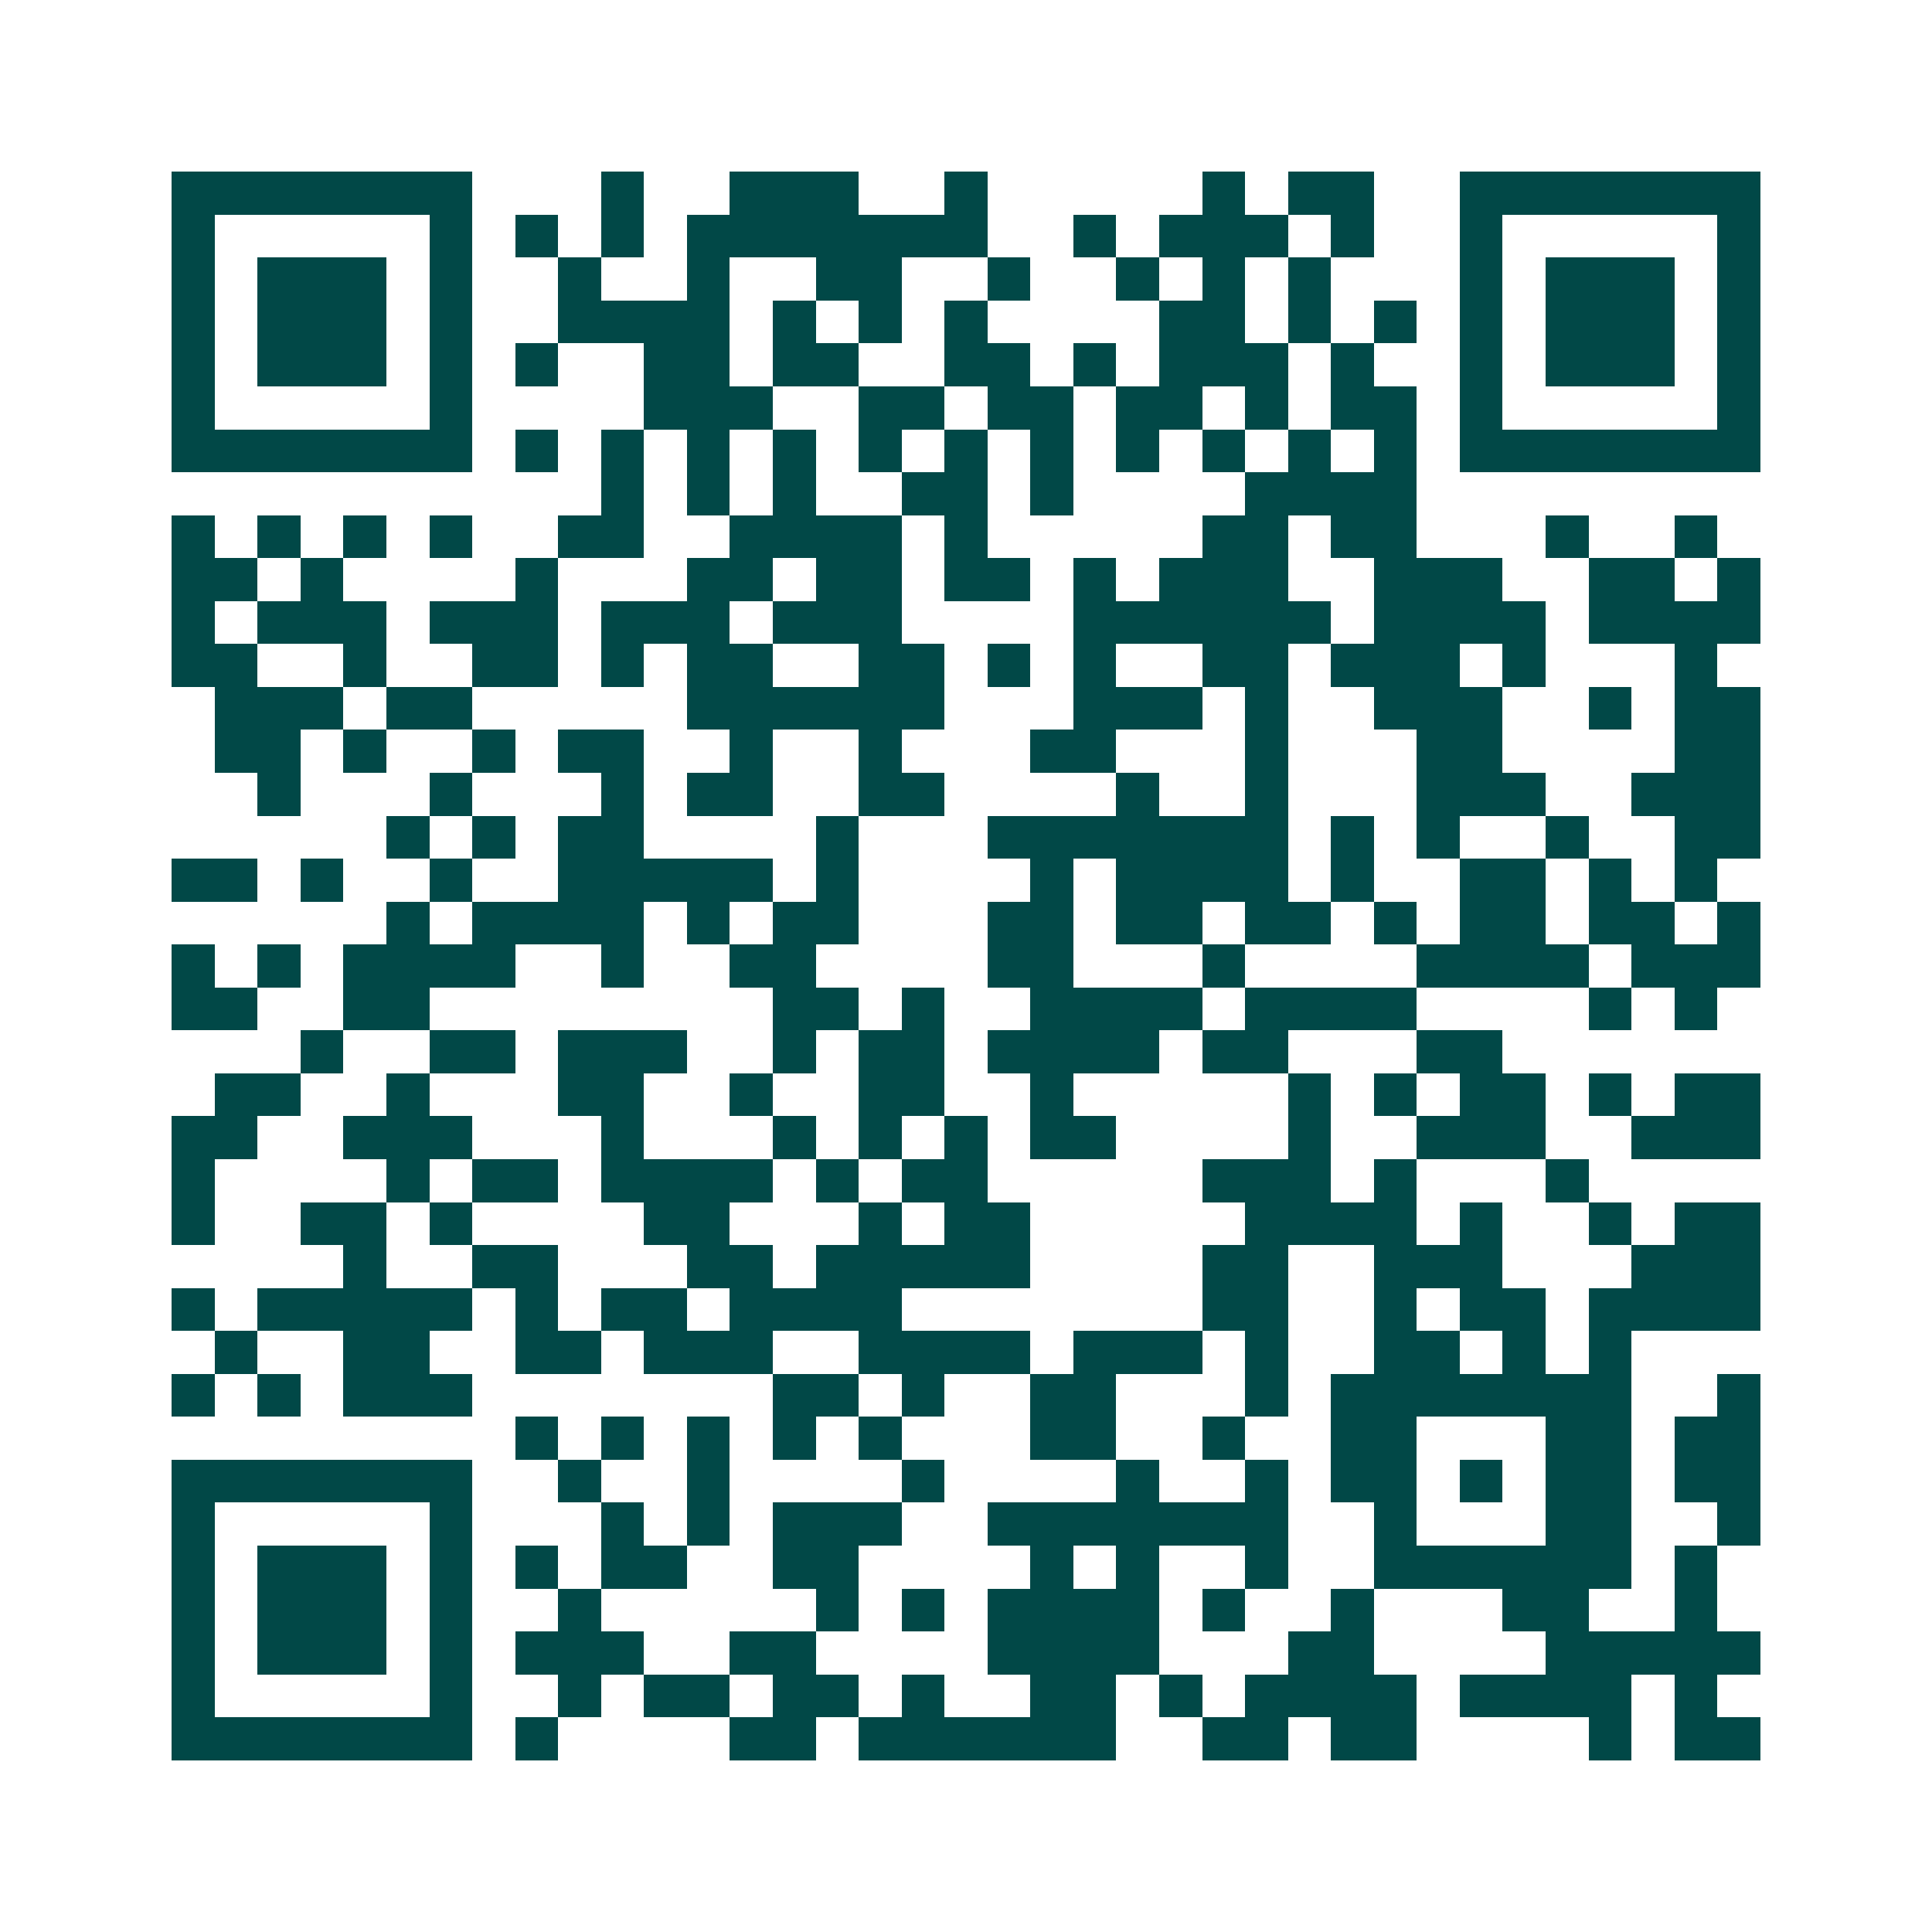 <svg xmlns="http://www.w3.org/2000/svg" width="200" height="200" viewBox="0 0 45 45" shape-rendering="crispEdges"><path fill="#ffffff" d="M0 0h45v45H0z"/><path stroke="#014847" d="M4 4.5h7m3 0h1m2 0h3m2 0h1m5 0h1m1 0h2m2 0h7M4 5.5h1m5 0h1m1 0h1m1 0h1m1 0h7m2 0h1m1 0h3m1 0h1m2 0h1m5 0h1M4 6.5h1m1 0h3m1 0h1m2 0h1m2 0h1m2 0h2m2 0h1m2 0h1m1 0h1m1 0h1m3 0h1m1 0h3m1 0h1M4 7.5h1m1 0h3m1 0h1m2 0h4m1 0h1m1 0h1m1 0h1m4 0h2m1 0h1m1 0h1m1 0h1m1 0h3m1 0h1M4 8.5h1m1 0h3m1 0h1m1 0h1m2 0h2m1 0h2m2 0h2m1 0h1m1 0h3m1 0h1m2 0h1m1 0h3m1 0h1M4 9.5h1m5 0h1m4 0h3m2 0h2m1 0h2m1 0h2m1 0h1m1 0h2m1 0h1m5 0h1M4 10.5h7m1 0h1m1 0h1m1 0h1m1 0h1m1 0h1m1 0h1m1 0h1m1 0h1m1 0h1m1 0h1m1 0h1m1 0h7M14 11.5h1m1 0h1m1 0h1m2 0h2m1 0h1m4 0h4M4 12.5h1m1 0h1m1 0h1m1 0h1m2 0h2m2 0h4m1 0h1m5 0h2m1 0h2m3 0h1m2 0h1M4 13.5h2m1 0h1m4 0h1m3 0h2m1 0h2m1 0h2m1 0h1m1 0h3m2 0h3m2 0h2m1 0h1M4 14.5h1m1 0h3m1 0h3m1 0h3m1 0h3m4 0h6m1 0h4m1 0h4M4 15.5h2m2 0h1m2 0h2m1 0h1m1 0h2m2 0h2m1 0h1m1 0h1m2 0h2m1 0h3m1 0h1m3 0h1M5 16.5h3m1 0h2m5 0h6m3 0h3m1 0h1m2 0h3m2 0h1m1 0h2M5 17.5h2m1 0h1m2 0h1m1 0h2m2 0h1m2 0h1m3 0h2m3 0h1m3 0h2m4 0h2M6 18.5h1m3 0h1m3 0h1m1 0h2m2 0h2m4 0h1m2 0h1m3 0h3m2 0h3M9 19.5h1m1 0h1m1 0h2m4 0h1m3 0h7m1 0h1m1 0h1m2 0h1m2 0h2M4 20.5h2m1 0h1m2 0h1m2 0h5m1 0h1m4 0h1m1 0h4m1 0h1m2 0h2m1 0h1m1 0h1M9 21.5h1m1 0h4m1 0h1m1 0h2m3 0h2m1 0h2m1 0h2m1 0h1m1 0h2m1 0h2m1 0h1M4 22.5h1m1 0h1m1 0h4m2 0h1m2 0h2m4 0h2m3 0h1m4 0h4m1 0h3M4 23.5h2m2 0h2m8 0h2m1 0h1m2 0h4m1 0h4m4 0h1m1 0h1M7 24.5h1m2 0h2m1 0h3m2 0h1m1 0h2m1 0h4m1 0h2m3 0h2M5 25.5h2m2 0h1m3 0h2m2 0h1m2 0h2m2 0h1m5 0h1m1 0h1m1 0h2m1 0h1m1 0h2M4 26.5h2m2 0h3m3 0h1m3 0h1m1 0h1m1 0h1m1 0h2m4 0h1m2 0h3m2 0h3M4 27.5h1m4 0h1m1 0h2m1 0h4m1 0h1m1 0h2m5 0h3m1 0h1m3 0h1M4 28.5h1m2 0h2m1 0h1m4 0h2m3 0h1m1 0h2m5 0h4m1 0h1m2 0h1m1 0h2M8 29.5h1m2 0h2m3 0h2m1 0h5m4 0h2m2 0h3m3 0h3M4 30.5h1m1 0h5m1 0h1m1 0h2m1 0h4m7 0h2m2 0h1m1 0h2m1 0h4M5 31.5h1m2 0h2m2 0h2m1 0h3m2 0h4m1 0h3m1 0h1m2 0h2m1 0h1m1 0h1M4 32.5h1m1 0h1m1 0h3m7 0h2m1 0h1m2 0h2m3 0h1m1 0h7m2 0h1M12 33.5h1m1 0h1m1 0h1m1 0h1m1 0h1m3 0h2m2 0h1m2 0h2m3 0h2m1 0h2M4 34.5h7m2 0h1m2 0h1m4 0h1m4 0h1m2 0h1m1 0h2m1 0h1m1 0h2m1 0h2M4 35.5h1m5 0h1m3 0h1m1 0h1m1 0h3m2 0h7m2 0h1m3 0h2m2 0h1M4 36.5h1m1 0h3m1 0h1m1 0h1m1 0h2m2 0h2m4 0h1m1 0h1m2 0h1m2 0h6m1 0h1M4 37.5h1m1 0h3m1 0h1m2 0h1m5 0h1m1 0h1m1 0h4m1 0h1m2 0h1m3 0h2m2 0h1M4 38.5h1m1 0h3m1 0h1m1 0h3m2 0h2m4 0h4m3 0h2m4 0h5M4 39.5h1m5 0h1m2 0h1m1 0h2m1 0h2m1 0h1m2 0h2m1 0h1m1 0h4m1 0h4m1 0h1M4 40.5h7m1 0h1m4 0h2m1 0h6m2 0h2m1 0h2m4 0h1m1 0h2"/></svg>
